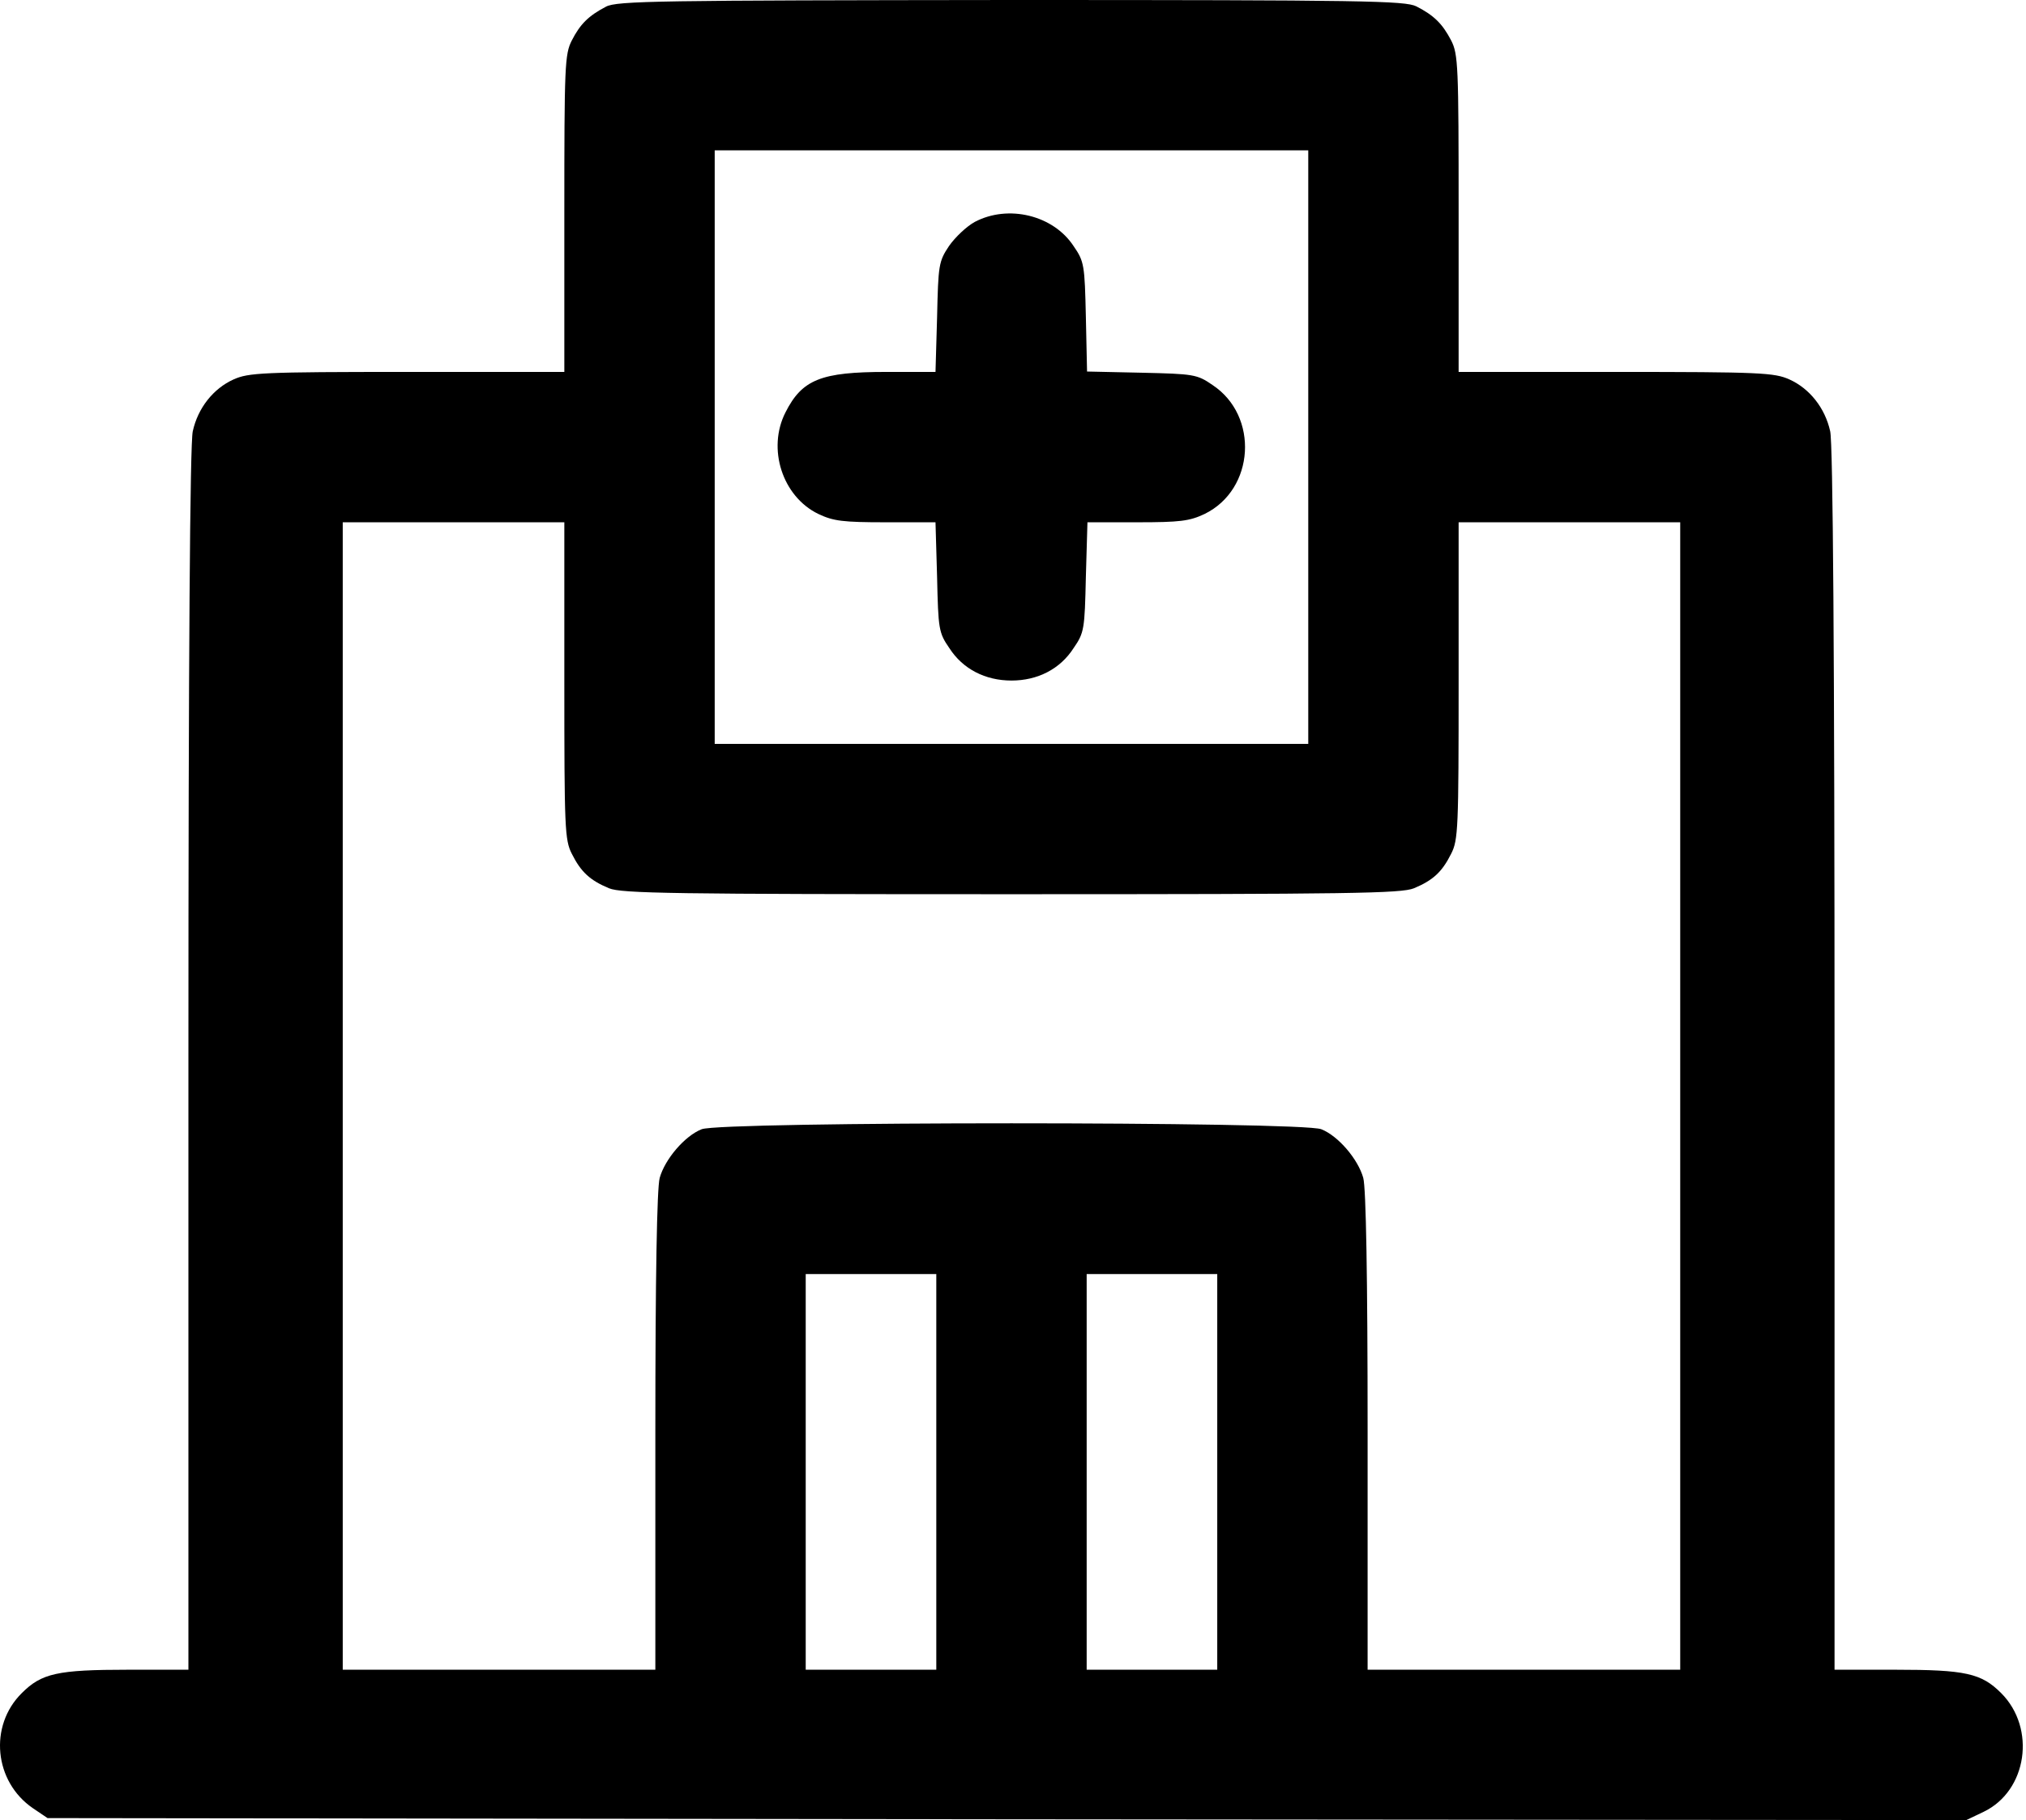 <?xml version="1.0" encoding="UTF-8"?> <svg xmlns="http://www.w3.org/2000/svg" width="512" height="460" viewBox="0 0 512 460" fill="none"><path d="M153.116 1.7C148.716 4 146.616 6.1 144.516 10.2C142.716 13.7 142.616 16.6 142.616 54V94H102.916C66.216 94 62.816 94.2 59.016 95.9C53.916 98.2 50.016 103.1 48.716 109C48.016 112 47.616 165.3 47.616 267.7V422H32.416C14.516 422 10.516 422.9 5.516 427.9C-2.884 436.2 -1.484 450.3 8.316 457L12.016 459.5L254.416 459.8L496.916 460L501.316 457.9C512.316 452.6 514.616 436.8 505.716 427.9C500.716 422.9 496.716 422 478.916 422H463.616V267.7C463.616 165.3 463.216 112 462.516 109C461.216 103.1 457.316 98.2 452.216 95.9C448.416 94.2 445.016 94 408.416 94H368.616V54C368.616 16.6 368.516 13.7 366.716 10.2C364.516 6 362.416 3.9 357.916 1.6C355.016 0.2 345.016 -6.85453e-06 255.416 -6.85453e-06C166.716 0.1 155.816 0.2 153.116 1.7ZM330.616 113V188H255.616H180.616V113V38H255.616H330.616V113ZM142.616 172C142.616 209.4 142.716 212.3 144.516 215.8C146.816 220.4 149.116 222.5 153.916 224.5C157.116 225.8 169.616 226 255.616 226C341.616 226 354.116 225.8 357.316 224.5C362.116 222.5 364.416 220.4 366.716 215.8C368.516 212.3 368.616 209.4 368.616 172V132H396.616H424.616V277V422H385.116H345.616V361.7C345.616 322.8 345.216 300.2 344.516 297.7C343.216 293 338.216 287.1 333.916 285.4C329.116 283.4 182.116 283.4 177.316 285.4C173.016 287.1 168.016 293 166.716 297.7C166.016 300.2 165.616 322.8 165.616 361.7V422H126.116H86.616V277V132H114.616H142.616V172ZM236.616 372V422H220.116H203.616V372V322H220.116H236.616V372ZM307.616 372V422H291.116H274.616V372V322H291.116H307.616V372Z" fill="black"></path><path d="M246.314 56.1C244.314 57.2 241.414 59.9 239.814 62.2C237.214 66.1 237.114 67 236.814 80.2L236.414 94H224.014C207.514 94 202.714 95.9 198.514 104.2C193.814 113.4 197.714 125.5 206.814 129.9C210.614 131.7 213.014 132 223.814 132H236.414L236.814 145.8C237.114 159 237.214 159.9 239.914 163.8C243.314 169.1 249.014 172 255.614 172C262.214 172 267.914 169.1 271.314 163.8C274.014 159.9 274.114 159 274.414 145.8L274.814 132H287.414C298.214 132 300.614 131.7 304.414 129.9C317.114 123.7 318.214 105.1 306.414 97.3C302.514 94.6 301.614 94.5 288.514 94.2L274.714 93.9L274.414 80.1C274.114 67 274.014 66.1 271.314 62.2C266.214 54.4 254.814 51.6 246.314 56.1Z" fill="black"></path></svg> 